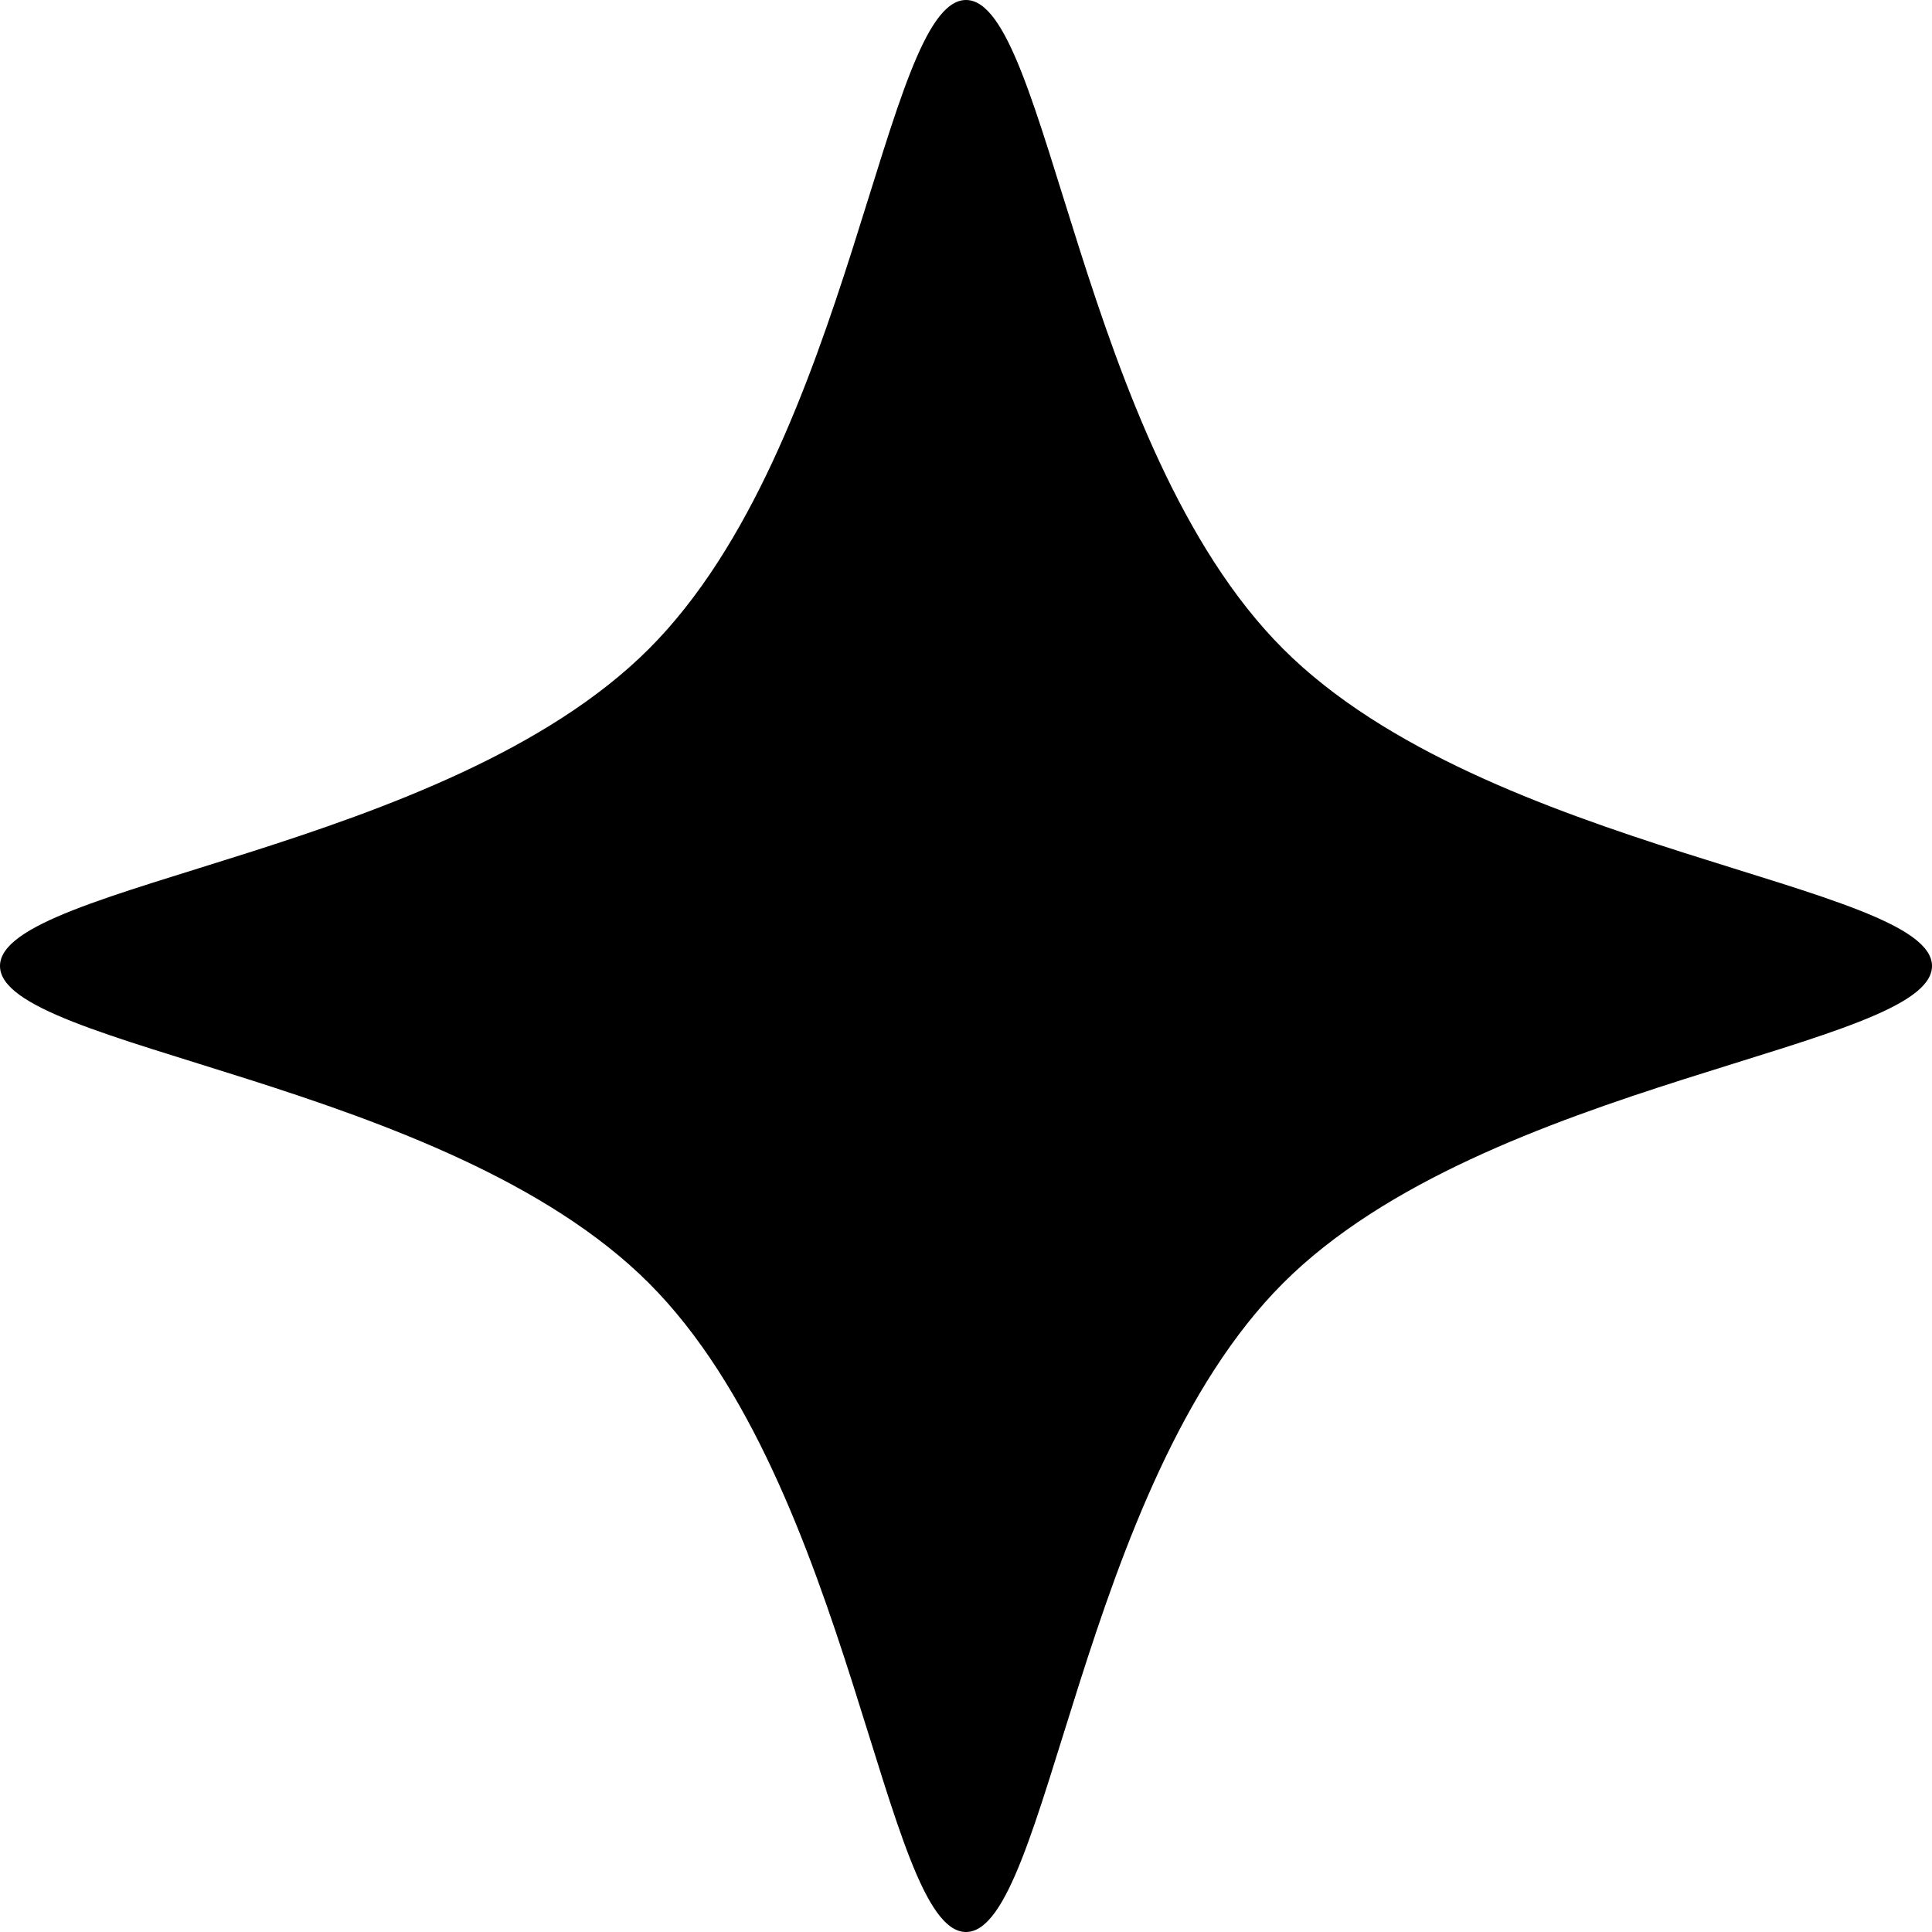 <svg width="64" height="64" viewBox="0 0 64 64" fill="none" xmlns="http://www.w3.org/2000/svg">
<path d="M32 0C34.729 0 35.775 14.765 42.505 21.495C49.235 28.225 64 29.271 64 32C64 34.729 49.235 35.775 42.505 42.505C35.775 49.235 34.729 64 32 64C29.271 64 28.225 49.235 21.495 42.505C14.765 35.775 -1.25369e-06 34.729 0 32C1.25369e-06 29.271 14.765 28.225 21.495 21.495C28.225 14.765 29.271 0 32 0Z" fill="black"/>
</svg>
